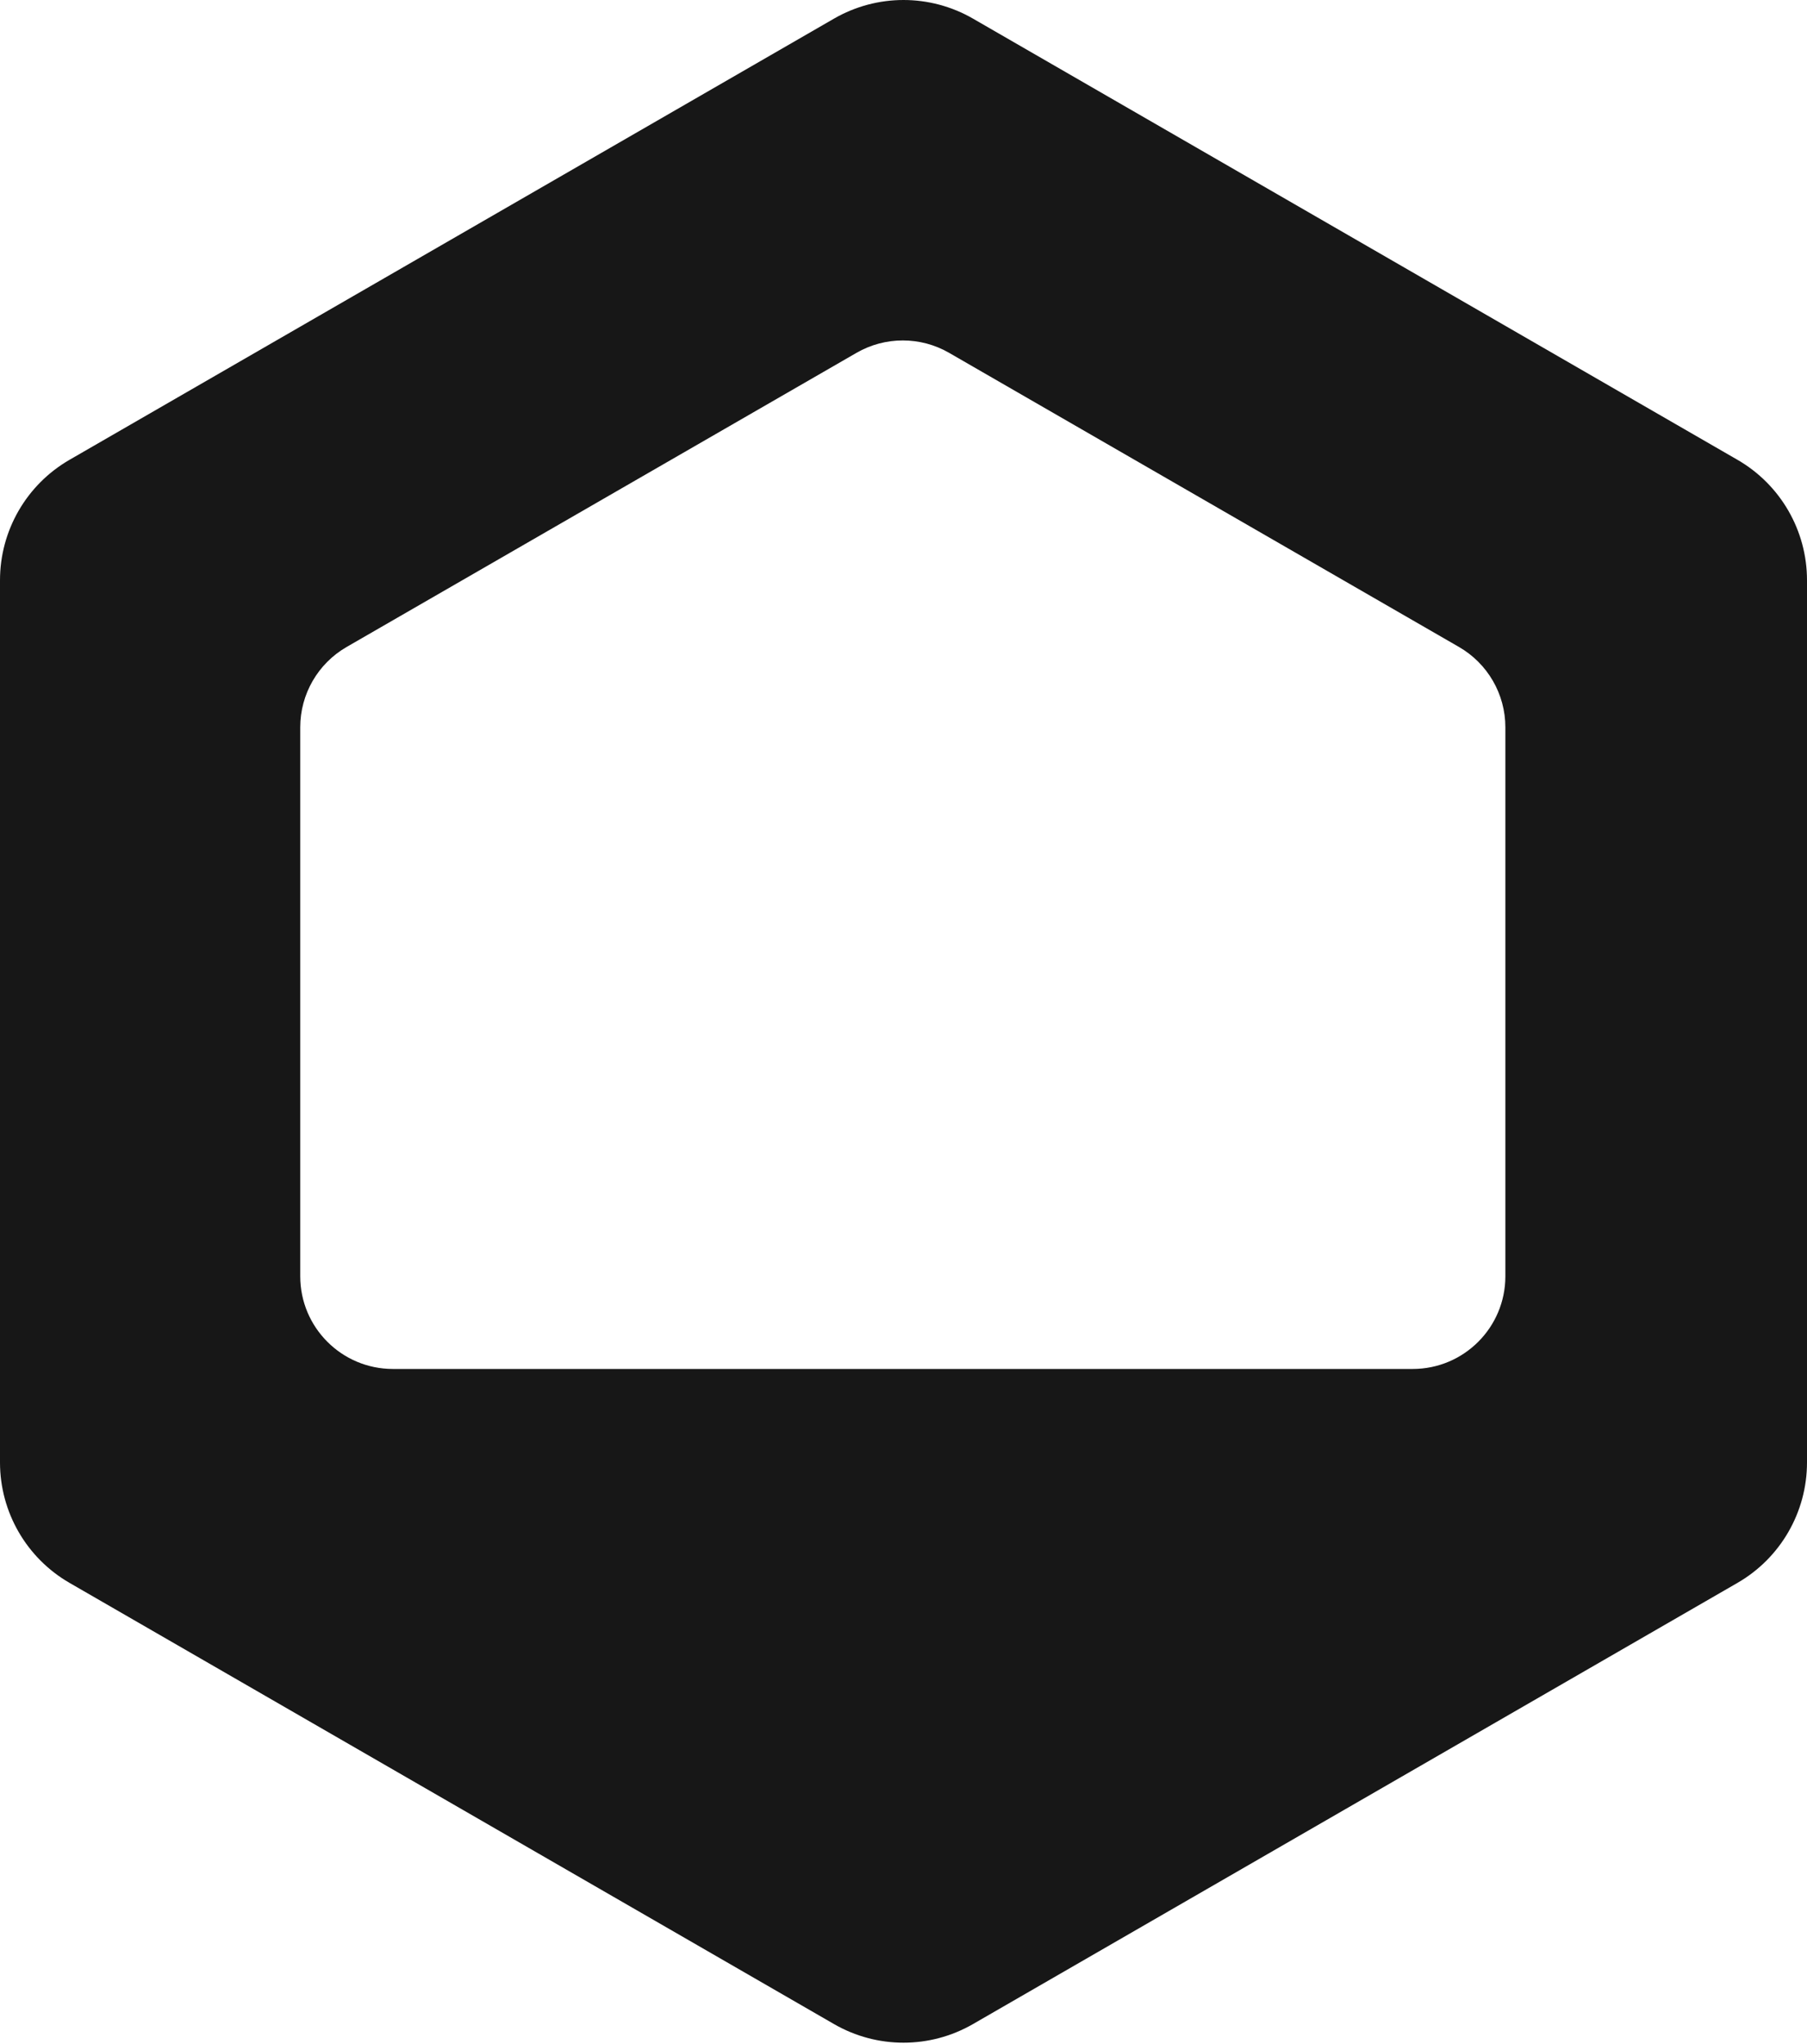 <svg width="1300" height="1470" viewBox="0 0 1300 1470" fill="none" xmlns="http://www.w3.org/2000/svg">
<path d="M600.027 13.382C630.953 -4.46 669.047 -4.46 699.973 13.382L1249.97 330.689C1280.93 348.549 1300 381.57 1300 417.308V1051.79C1300 1087.53 1280.93 1120.55 1249.97 1138.41L699.973 1455.72C669.047 1473.56 630.953 1473.56 600.027 1455.72L50.027 1138.41C19.072 1120.55 0 1087.53 0 1051.79V417.308C0 381.57 19.072 348.549 50.027 330.689L600.027 13.382ZM682.806 253.759C662.193 241.872 636.807 241.872 616.194 253.759L249.361 465.312C228.719 477.216 216 499.234 216 523.063V917.885C216 954.704 245.848 984.552 282.667 984.552H1016.33C1053.15 984.552 1083 954.704 1083 917.885V523.063C1083 499.234 1070.28 477.216 1049.64 465.312L682.806 253.759Z" fill="#171717"/>
</svg>
